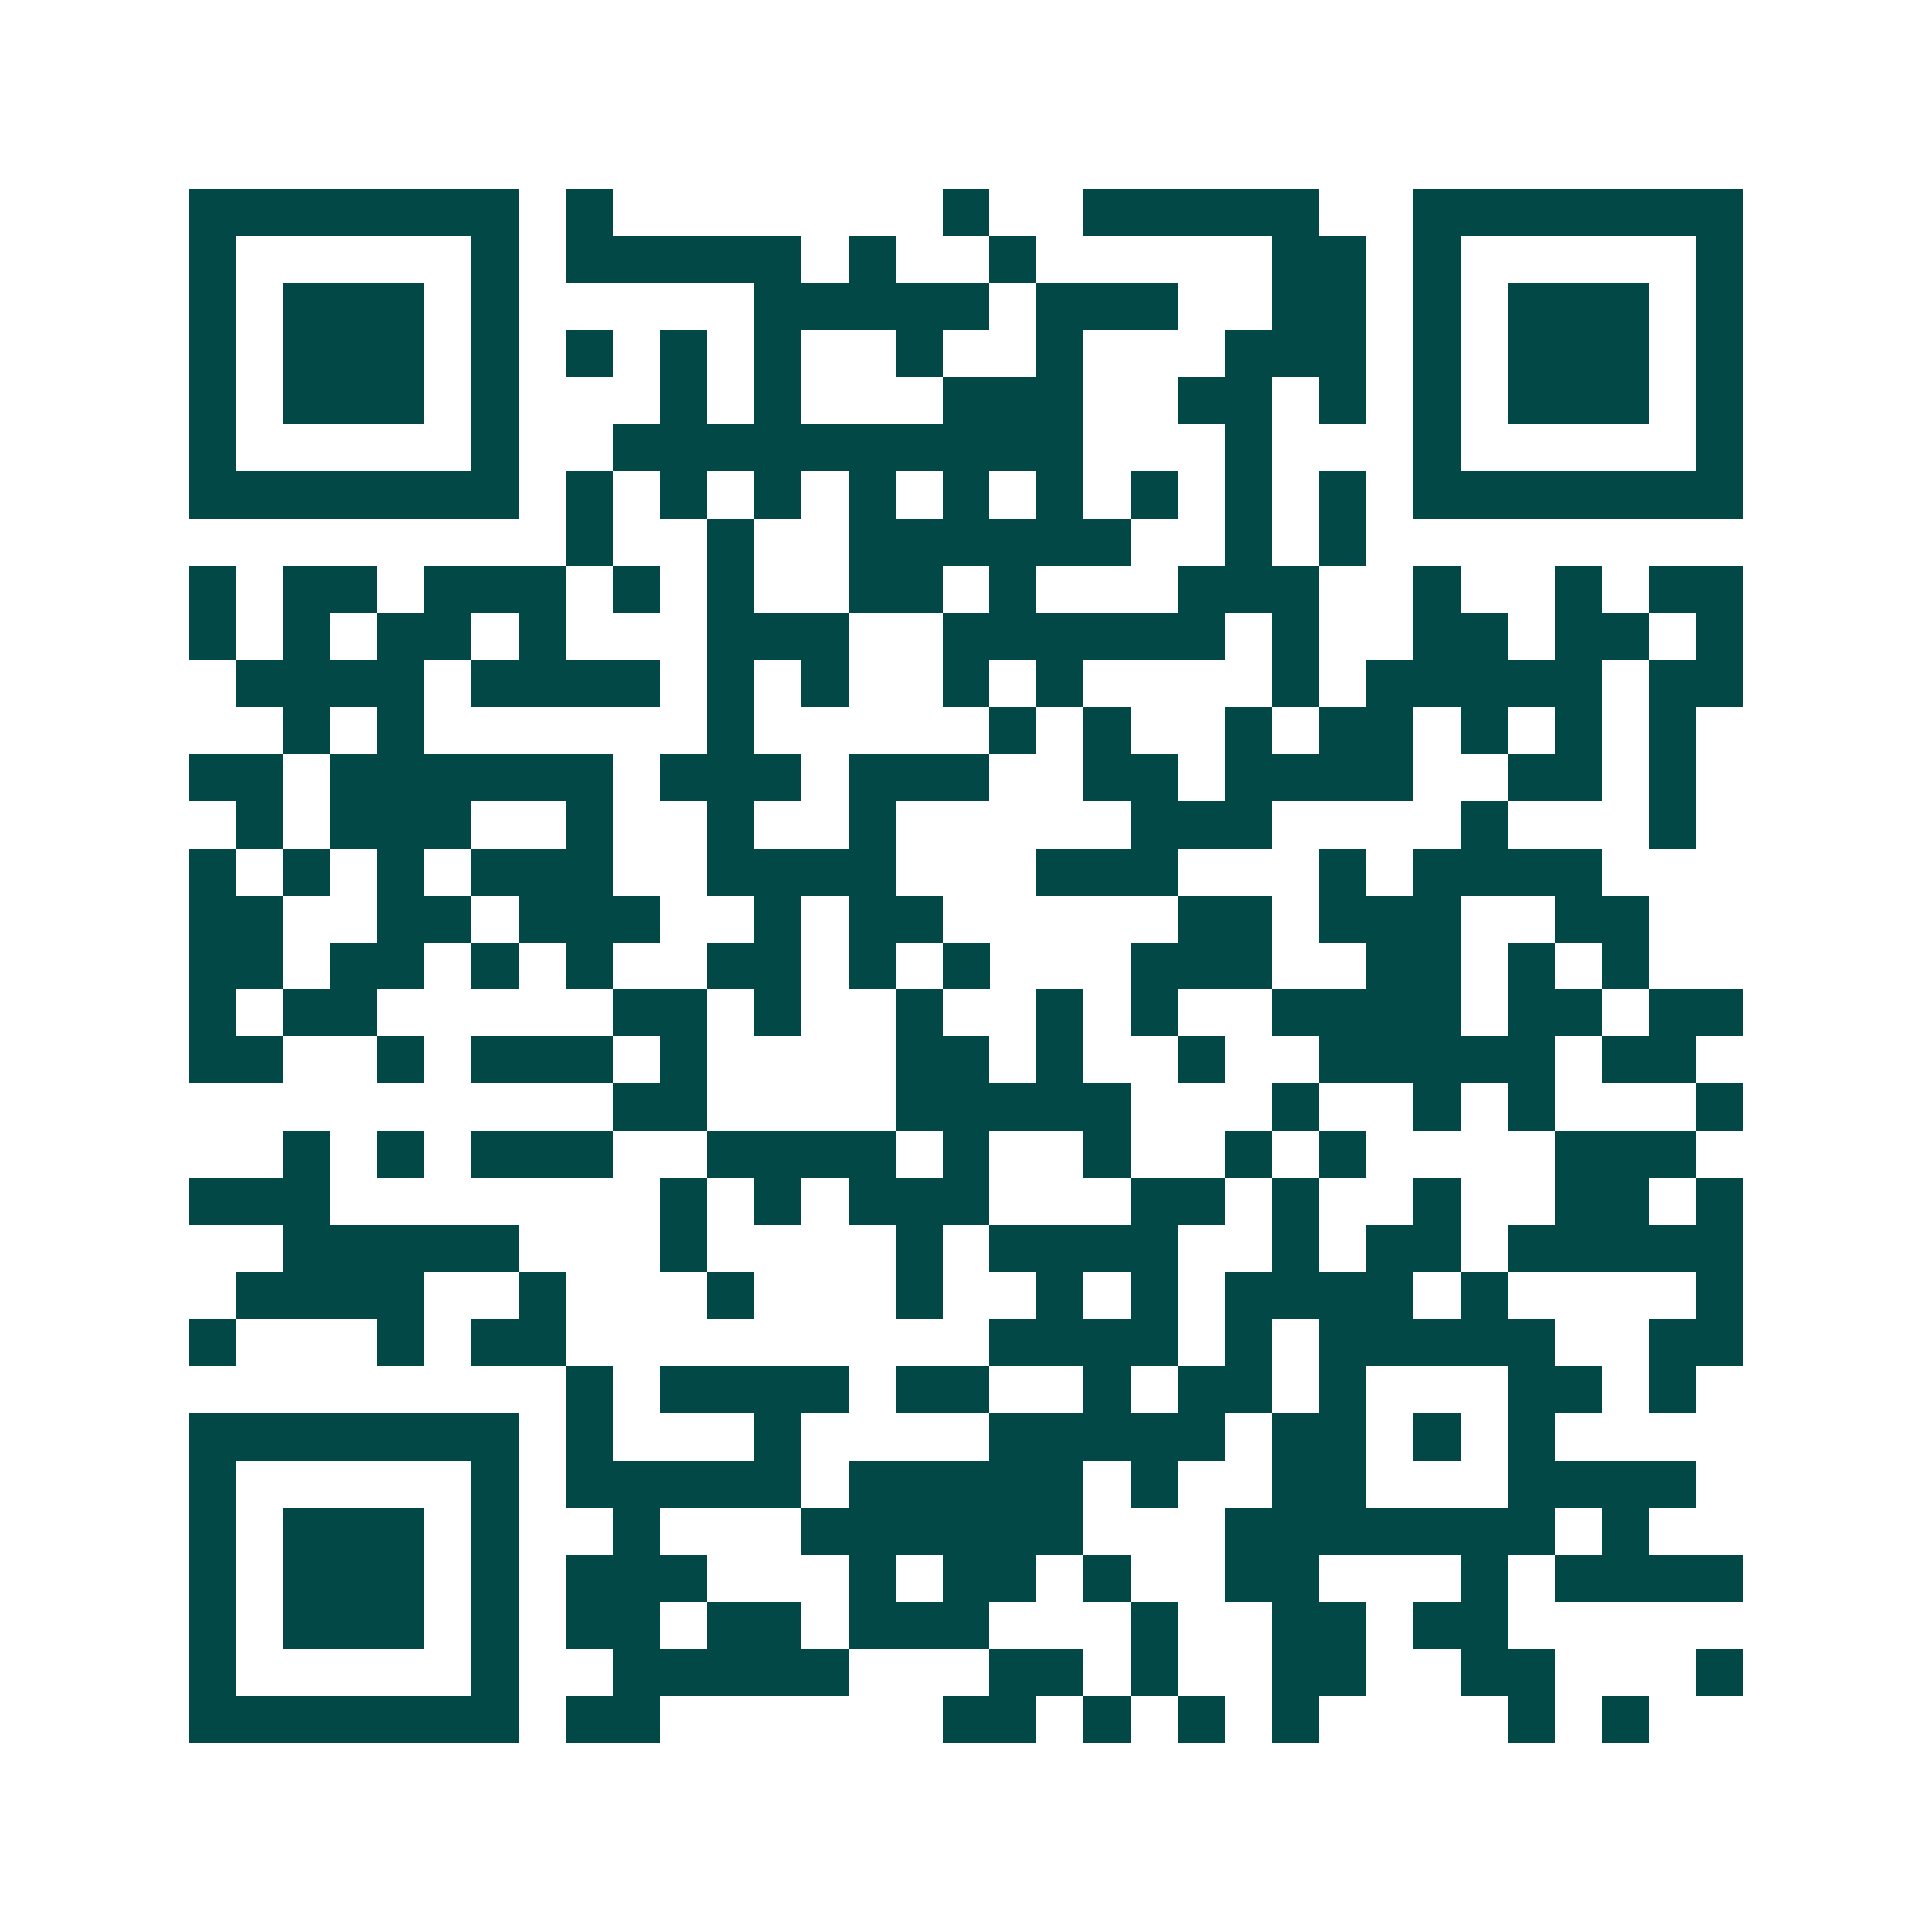 <svg xmlns="http://www.w3.org/2000/svg" width="200" height="200" viewBox="0 0 41 41" shape-rendering="crispEdges"><path fill="#ffffff" d="M0 0h41v41H0z"/><path stroke="#014847" d="M4 4.5h7m1 0h1m7 0h1m2 0h5m2 0h7M4 5.5h1m5 0h1m1 0h5m1 0h1m2 0h1m5 0h2m1 0h1m5 0h1M4 6.5h1m1 0h3m1 0h1m5 0h5m1 0h3m2 0h2m1 0h1m1 0h3m1 0h1M4 7.5h1m1 0h3m1 0h1m1 0h1m1 0h1m1 0h1m2 0h1m2 0h1m3 0h3m1 0h1m1 0h3m1 0h1M4 8.5h1m1 0h3m1 0h1m3 0h1m1 0h1m3 0h3m2 0h2m1 0h1m1 0h1m1 0h3m1 0h1M4 9.5h1m5 0h1m2 0h10m3 0h1m3 0h1m5 0h1M4 10.5h7m1 0h1m1 0h1m1 0h1m1 0h1m1 0h1m1 0h1m1 0h1m1 0h1m1 0h1m1 0h7M12 11.5h1m2 0h1m2 0h6m2 0h1m1 0h1M4 12.5h1m1 0h2m1 0h3m1 0h1m1 0h1m2 0h2m1 0h1m3 0h3m2 0h1m2 0h1m1 0h2M4 13.5h1m1 0h1m1 0h2m1 0h1m3 0h3m2 0h6m1 0h1m2 0h2m1 0h2m1 0h1M5 14.5h4m1 0h4m1 0h1m1 0h1m2 0h1m1 0h1m4 0h1m1 0h5m1 0h2M6 15.5h1m1 0h1m6 0h1m5 0h1m1 0h1m2 0h1m1 0h2m1 0h1m1 0h1m1 0h1M4 16.5h2m1 0h6m1 0h3m1 0h3m2 0h2m1 0h4m2 0h2m1 0h1M5 17.5h1m1 0h3m2 0h1m2 0h1m2 0h1m5 0h3m4 0h1m3 0h1M4 18.5h1m1 0h1m1 0h1m1 0h3m2 0h4m3 0h3m3 0h1m1 0h4M4 19.5h2m2 0h2m1 0h3m2 0h1m1 0h2m5 0h2m1 0h3m2 0h2M4 20.5h2m1 0h2m1 0h1m1 0h1m2 0h2m1 0h1m1 0h1m3 0h3m2 0h2m1 0h1m1 0h1M4 21.5h1m1 0h2m5 0h2m1 0h1m2 0h1m2 0h1m1 0h1m2 0h4m1 0h2m1 0h2M4 22.5h2m2 0h1m1 0h3m1 0h1m4 0h2m1 0h1m2 0h1m2 0h5m1 0h2M13 23.5h2m4 0h5m3 0h1m2 0h1m1 0h1m3 0h1M6 24.5h1m1 0h1m1 0h3m2 0h4m1 0h1m2 0h1m2 0h1m1 0h1m4 0h3M4 25.5h3m7 0h1m1 0h1m1 0h3m3 0h2m1 0h1m2 0h1m2 0h2m1 0h1M6 26.5h5m3 0h1m4 0h1m1 0h4m2 0h1m1 0h2m1 0h5M5 27.5h4m2 0h1m3 0h1m3 0h1m2 0h1m1 0h1m1 0h4m1 0h1m4 0h1M4 28.5h1m3 0h1m1 0h2m9 0h4m1 0h1m1 0h5m2 0h2M12 29.5h1m1 0h4m1 0h2m2 0h1m1 0h2m1 0h1m3 0h2m1 0h1M4 30.5h7m1 0h1m3 0h1m4 0h5m1 0h2m1 0h1m1 0h1M4 31.5h1m5 0h1m1 0h5m1 0h5m1 0h1m2 0h2m3 0h4M4 32.5h1m1 0h3m1 0h1m2 0h1m3 0h6m3 0h7m1 0h1M4 33.5h1m1 0h3m1 0h1m1 0h3m3 0h1m1 0h2m1 0h1m2 0h2m3 0h1m1 0h4M4 34.5h1m1 0h3m1 0h1m1 0h2m1 0h2m1 0h3m3 0h1m2 0h2m1 0h2M4 35.5h1m5 0h1m2 0h5m3 0h2m1 0h1m2 0h2m2 0h2m3 0h1M4 36.5h7m1 0h2m6 0h2m1 0h1m1 0h1m1 0h1m4 0h1m1 0h1"/></svg>
